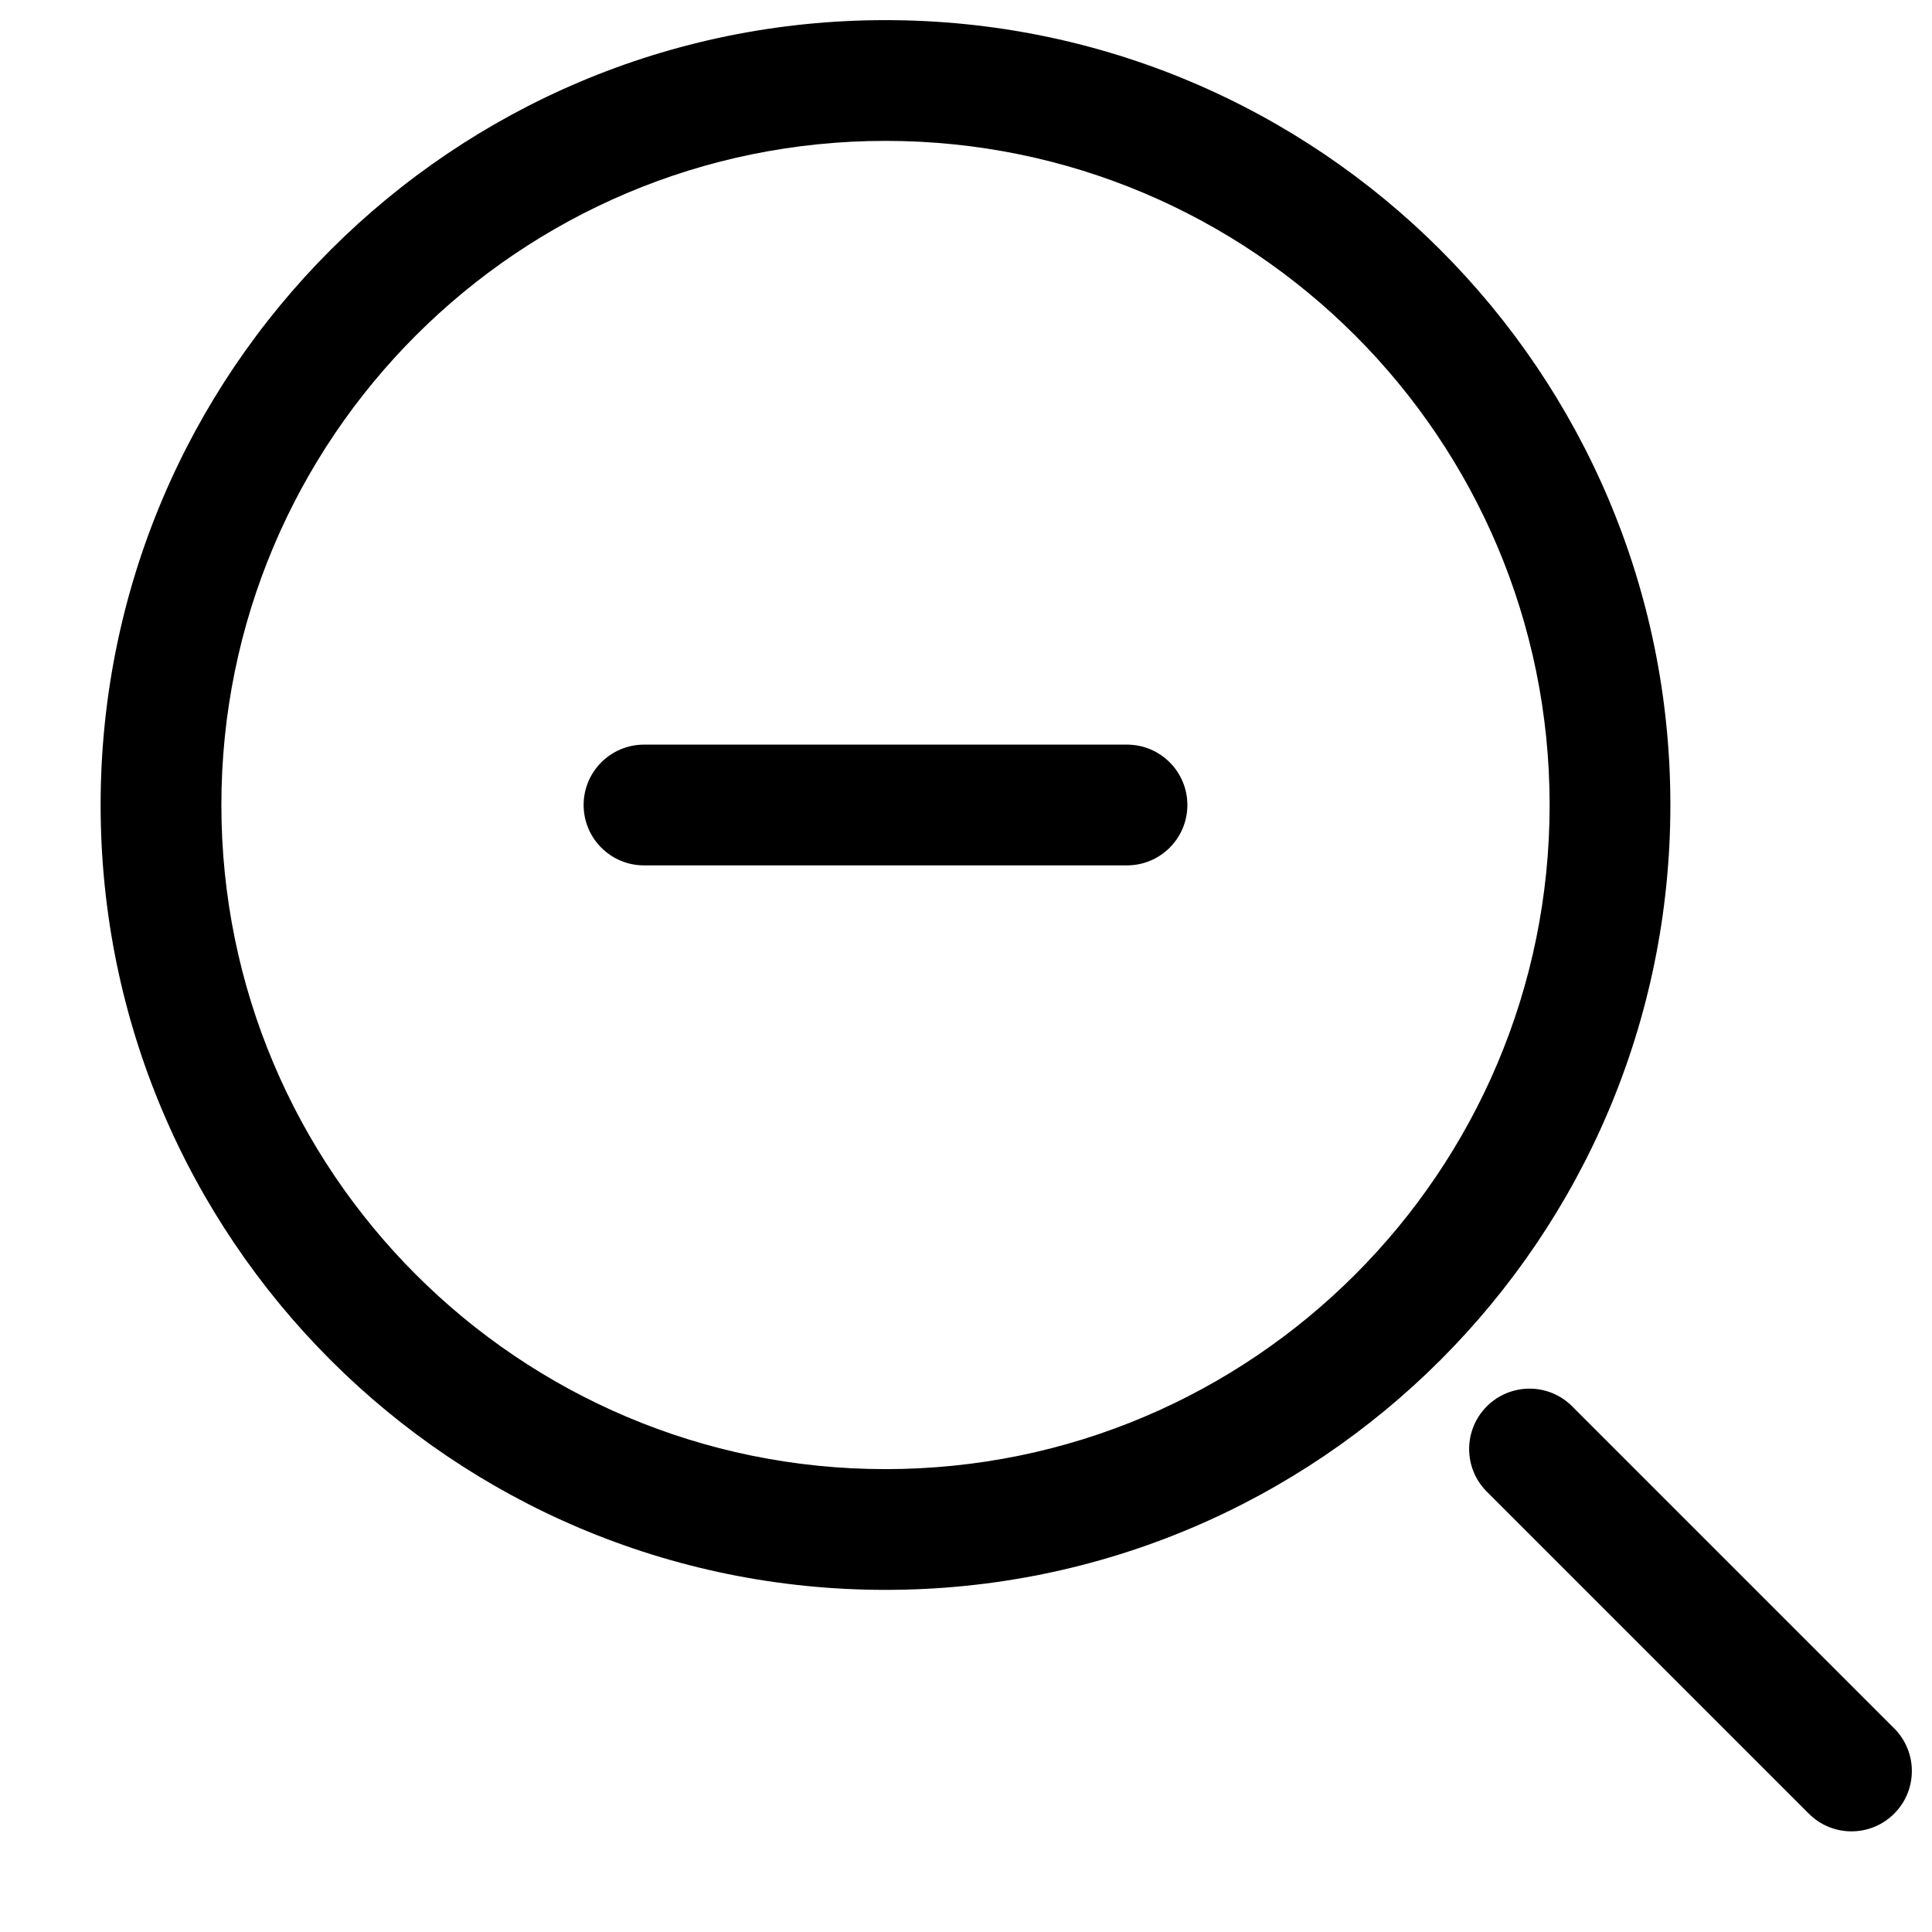 <svg width="24" height="24" viewBox="0 0 24 24" fill="none" xmlns="http://www.w3.org/2000/svg">
<path d="M8 9.25C7.586 9.25 7.25 9.586 7.25 10C7.25 10.414 7.586 10.75 8 10.75V10V9.25ZM14 10.75C14.414 10.75 14.75 10.414 14.75 10C14.75 9.586 14.414 9.25 14 9.25V10V10.75ZM19.53 17.47C19.238 17.177 18.763 17.177 18.47 17.47C18.177 17.763 18.177 18.238 18.47 18.53L19 18L19.53 17.47ZM22.47 22.53C22.762 22.823 23.237 22.823 23.53 22.53C23.823 22.238 23.823 21.763 23.53 21.47L23 22L22.47 22.53ZM8 10V10.75H14V10V9.25H8V10ZM19 18L18.47 18.53L22.47 22.53L23 22L23.53 21.47L19.53 17.47L19 18ZM11 19V18.25C6.444 18.25 2.75 14.556 2.75 10H2H1.25C1.25 15.385 5.615 19.75 11 19.75V19ZM20 10H19.25C19.25 14.556 15.556 18.25 11 18.25V19V19.75C16.385 19.75 20.75 15.385 20.75 10H20ZM11 1V1.75C15.556 1.75 19.25 5.444 19.25 10H20H20.75C20.75 4.615 16.385 0.25 11 0.25V1ZM11 1V0.25C5.615 0.25 1.25 4.615 1.25 10H2H2.75C2.75 5.444 6.444 1.75 11 1.75V1Z" fill="black"/>
</svg>
